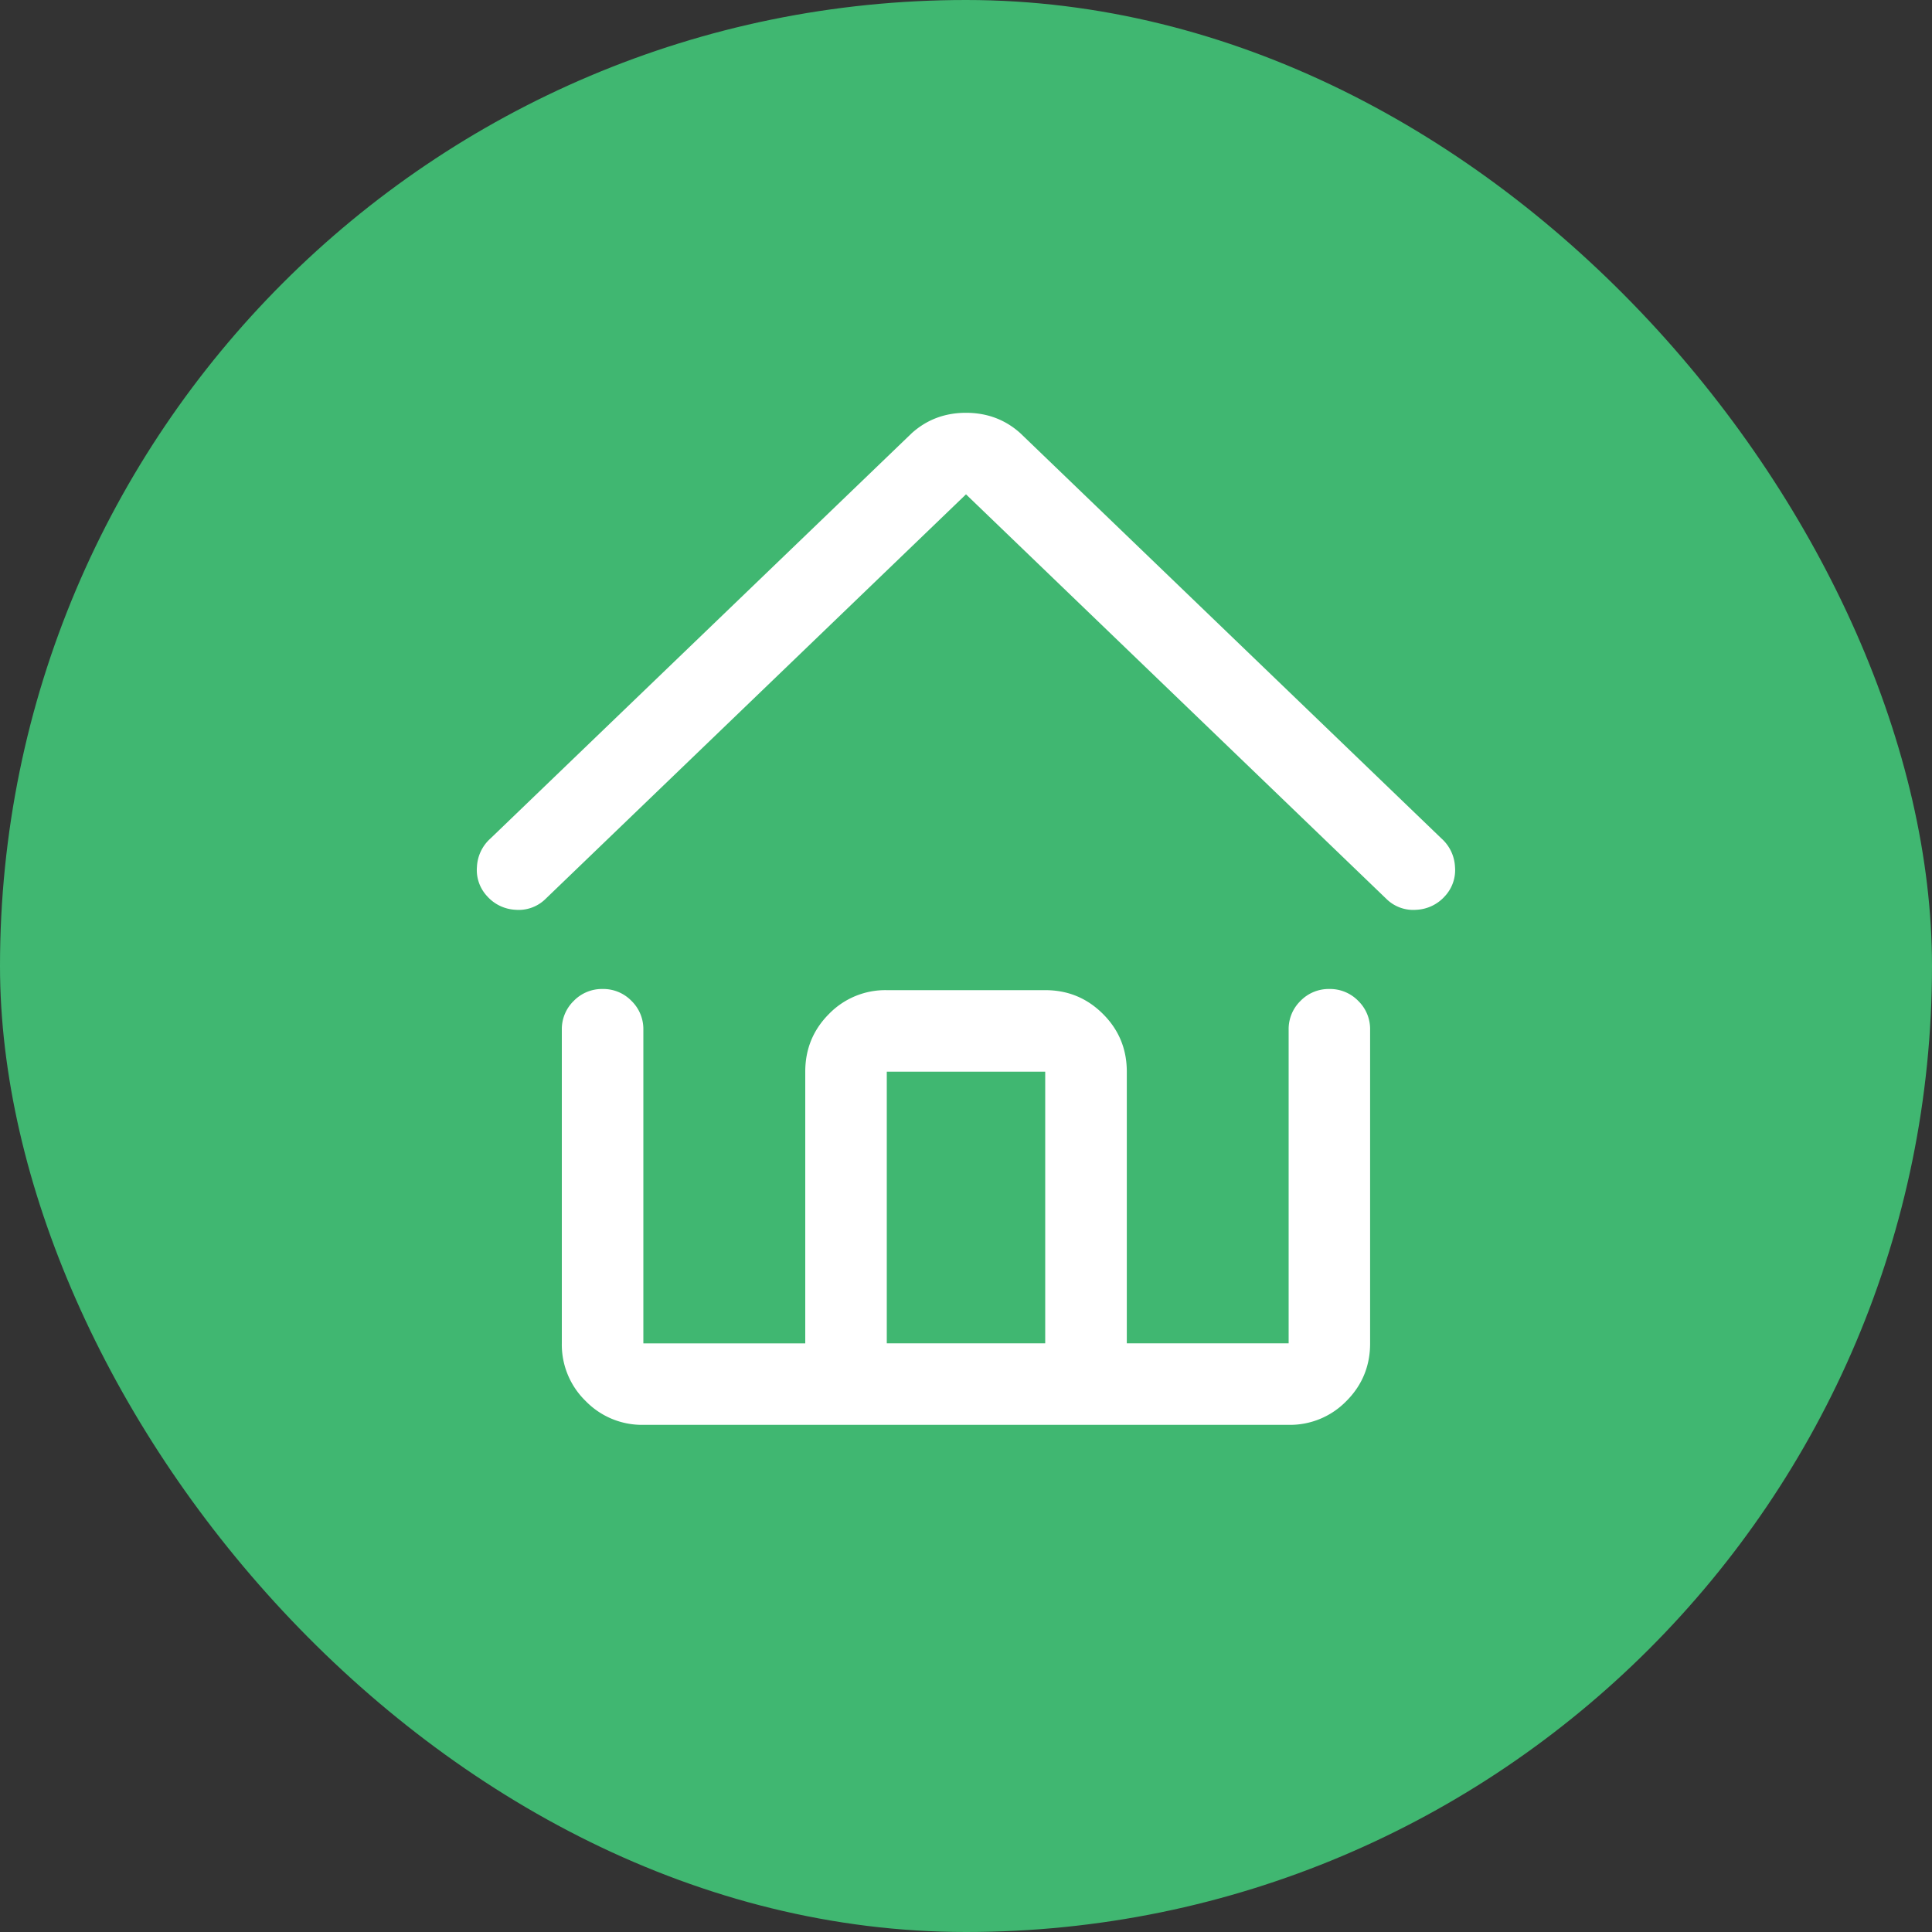 <svg xmlns="http://www.w3.org/2000/svg" width="30" height="30"><rect width="100%" height="100%" fill="#333333" stroke="none"/><g fill="none" fill-rule="evenodd"><rect width="30" height="30" fill="#40B771" rx="15"/><path fill="#FFF" d="M22.383 13.02a.63.63 0 01.21.439.594.594 0 01-.157.457.63.63 0 01-.44.211.594.594 0 01-.457-.158L15 7.676l-6.54 6.293a.594.594 0 01-.456.158.63.63 0 01-.44-.211.594.594 0 01-.158-.457.63.63 0 01.211-.44l6.54-6.292c.234-.211.515-.317.843-.317.328 0 .61.106.844.317l6.539 6.293zm-1.74 2.337a.61.61 0 01.448.185.61.61 0 01.184.448v4.87c0 .35-.123.65-.369.896a1.22 1.22 0 01-.896.369H9.99a1.22 1.22 0 01-.896-.37 1.22 1.22 0 01-.37-.896V15.99a.61.61 0 01.185-.448.61.61 0 01.448-.185.61.61 0 01.449.185.61.61 0 01.184.448v4.87h2.514v-4.22c0-.35.123-.65.369-.896a1.22 1.22 0 01.897-.369h2.46c.352 0 .65.123.897.37.246.245.37.544.37.896v4.218h2.513V15.99a.61.61 0 01.184-.448.61.61 0 01.449-.185zm-6.873 1.284v4.218h2.46v-4.218h-2.46z"/></g></svg>